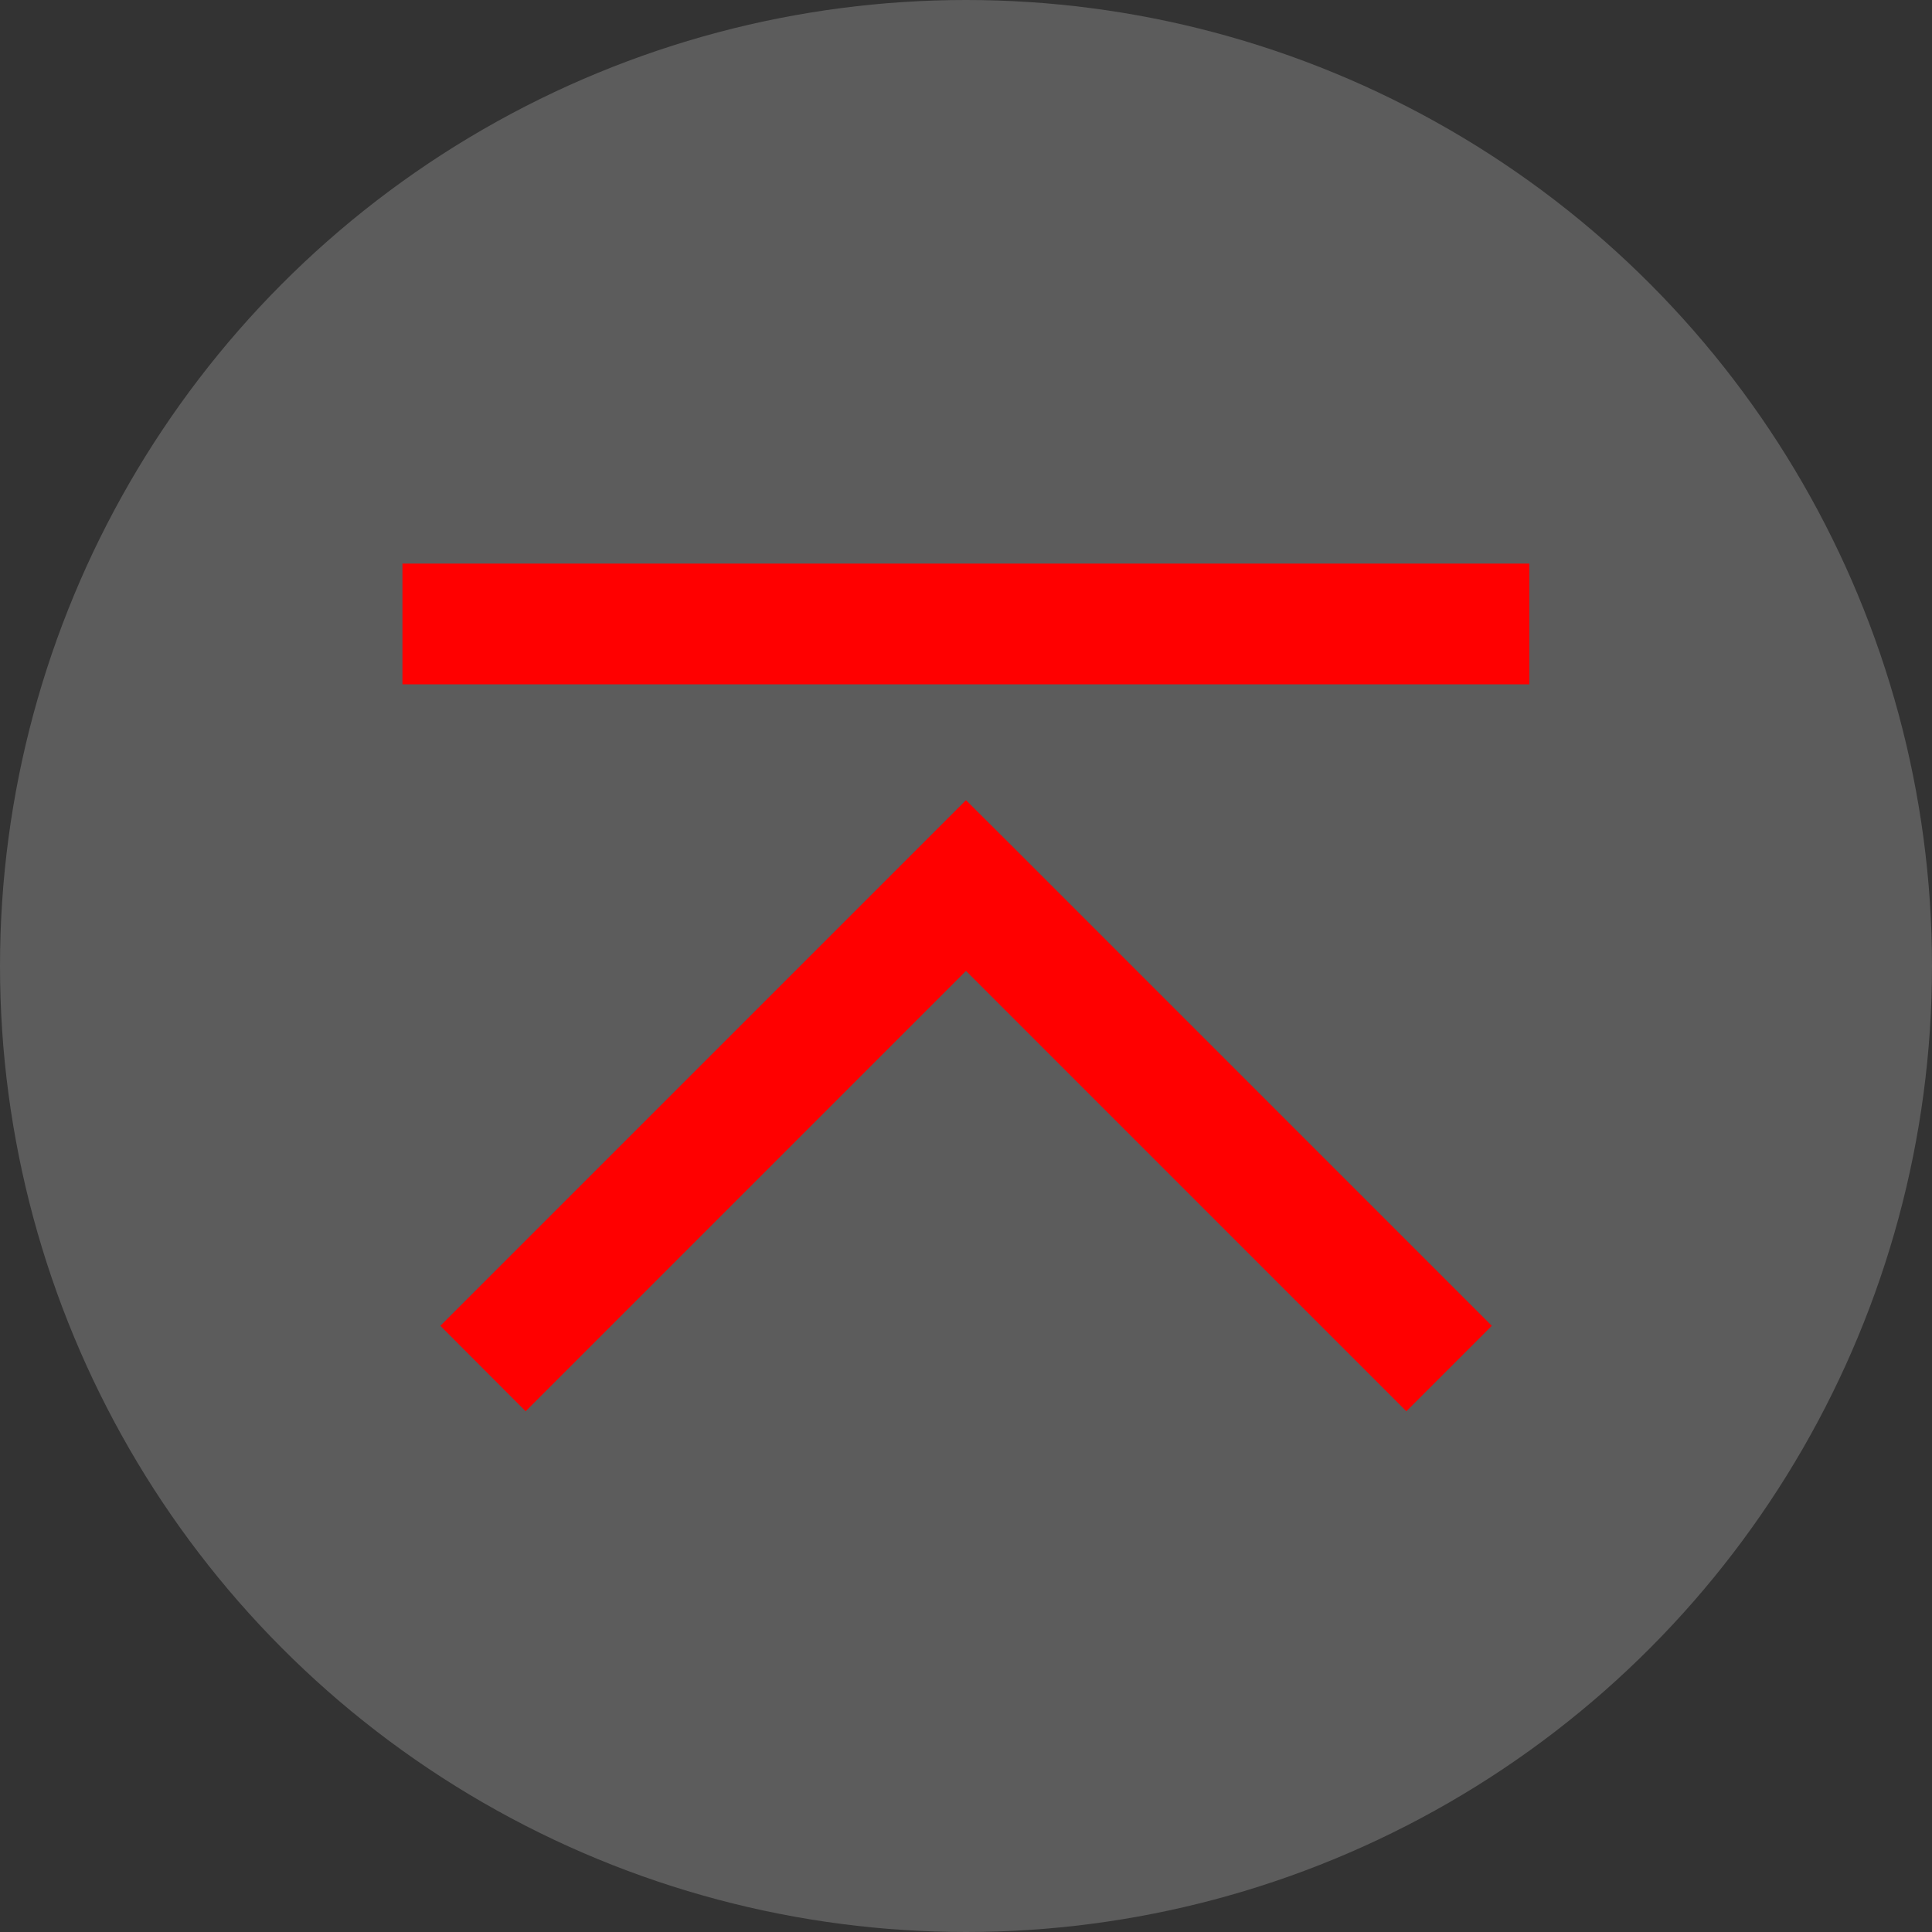 <?xml version="1.0" encoding="utf-8"?>
<!-- Generator: Adobe Illustrator 25.4.1, SVG Export Plug-In . SVG Version: 6.00 Build 0)  -->
<svg version="1.1" id="图层_1" xmlns="http://www.w3.org/2000/svg" xmlns:xlink="http://www.w3.org/1999/xlink" x="0px" y="0px"
	 viewBox="0 0 1024 1024" style="enable-background:new 0 0 1024 1024;" xml:space="preserve">
<rect x="0" y="0" width="1024" height="1024" fill="#333333" stroke="none"/>
<style type="text/css">
	.st0{opacity:0.2;fill-rule:evenodd;clip-rule:evenodd;fill:#FFFFFF;}
	.st1{fill-rule:evenodd;clip-rule:evenodd;fill:#FF0000;}
</style>
<circle class="st0" cx="512" cy="512" r="512"/>
<path class="st1" d="M213.3,362.7h597.3v-64H213.3V362.7z M278.6,748L512,514.6L745.4,748l45.3-45.3l-256-256L512,424.1l-22.6,22.6
	l-256,256L278.6,748z"/>
</svg>
